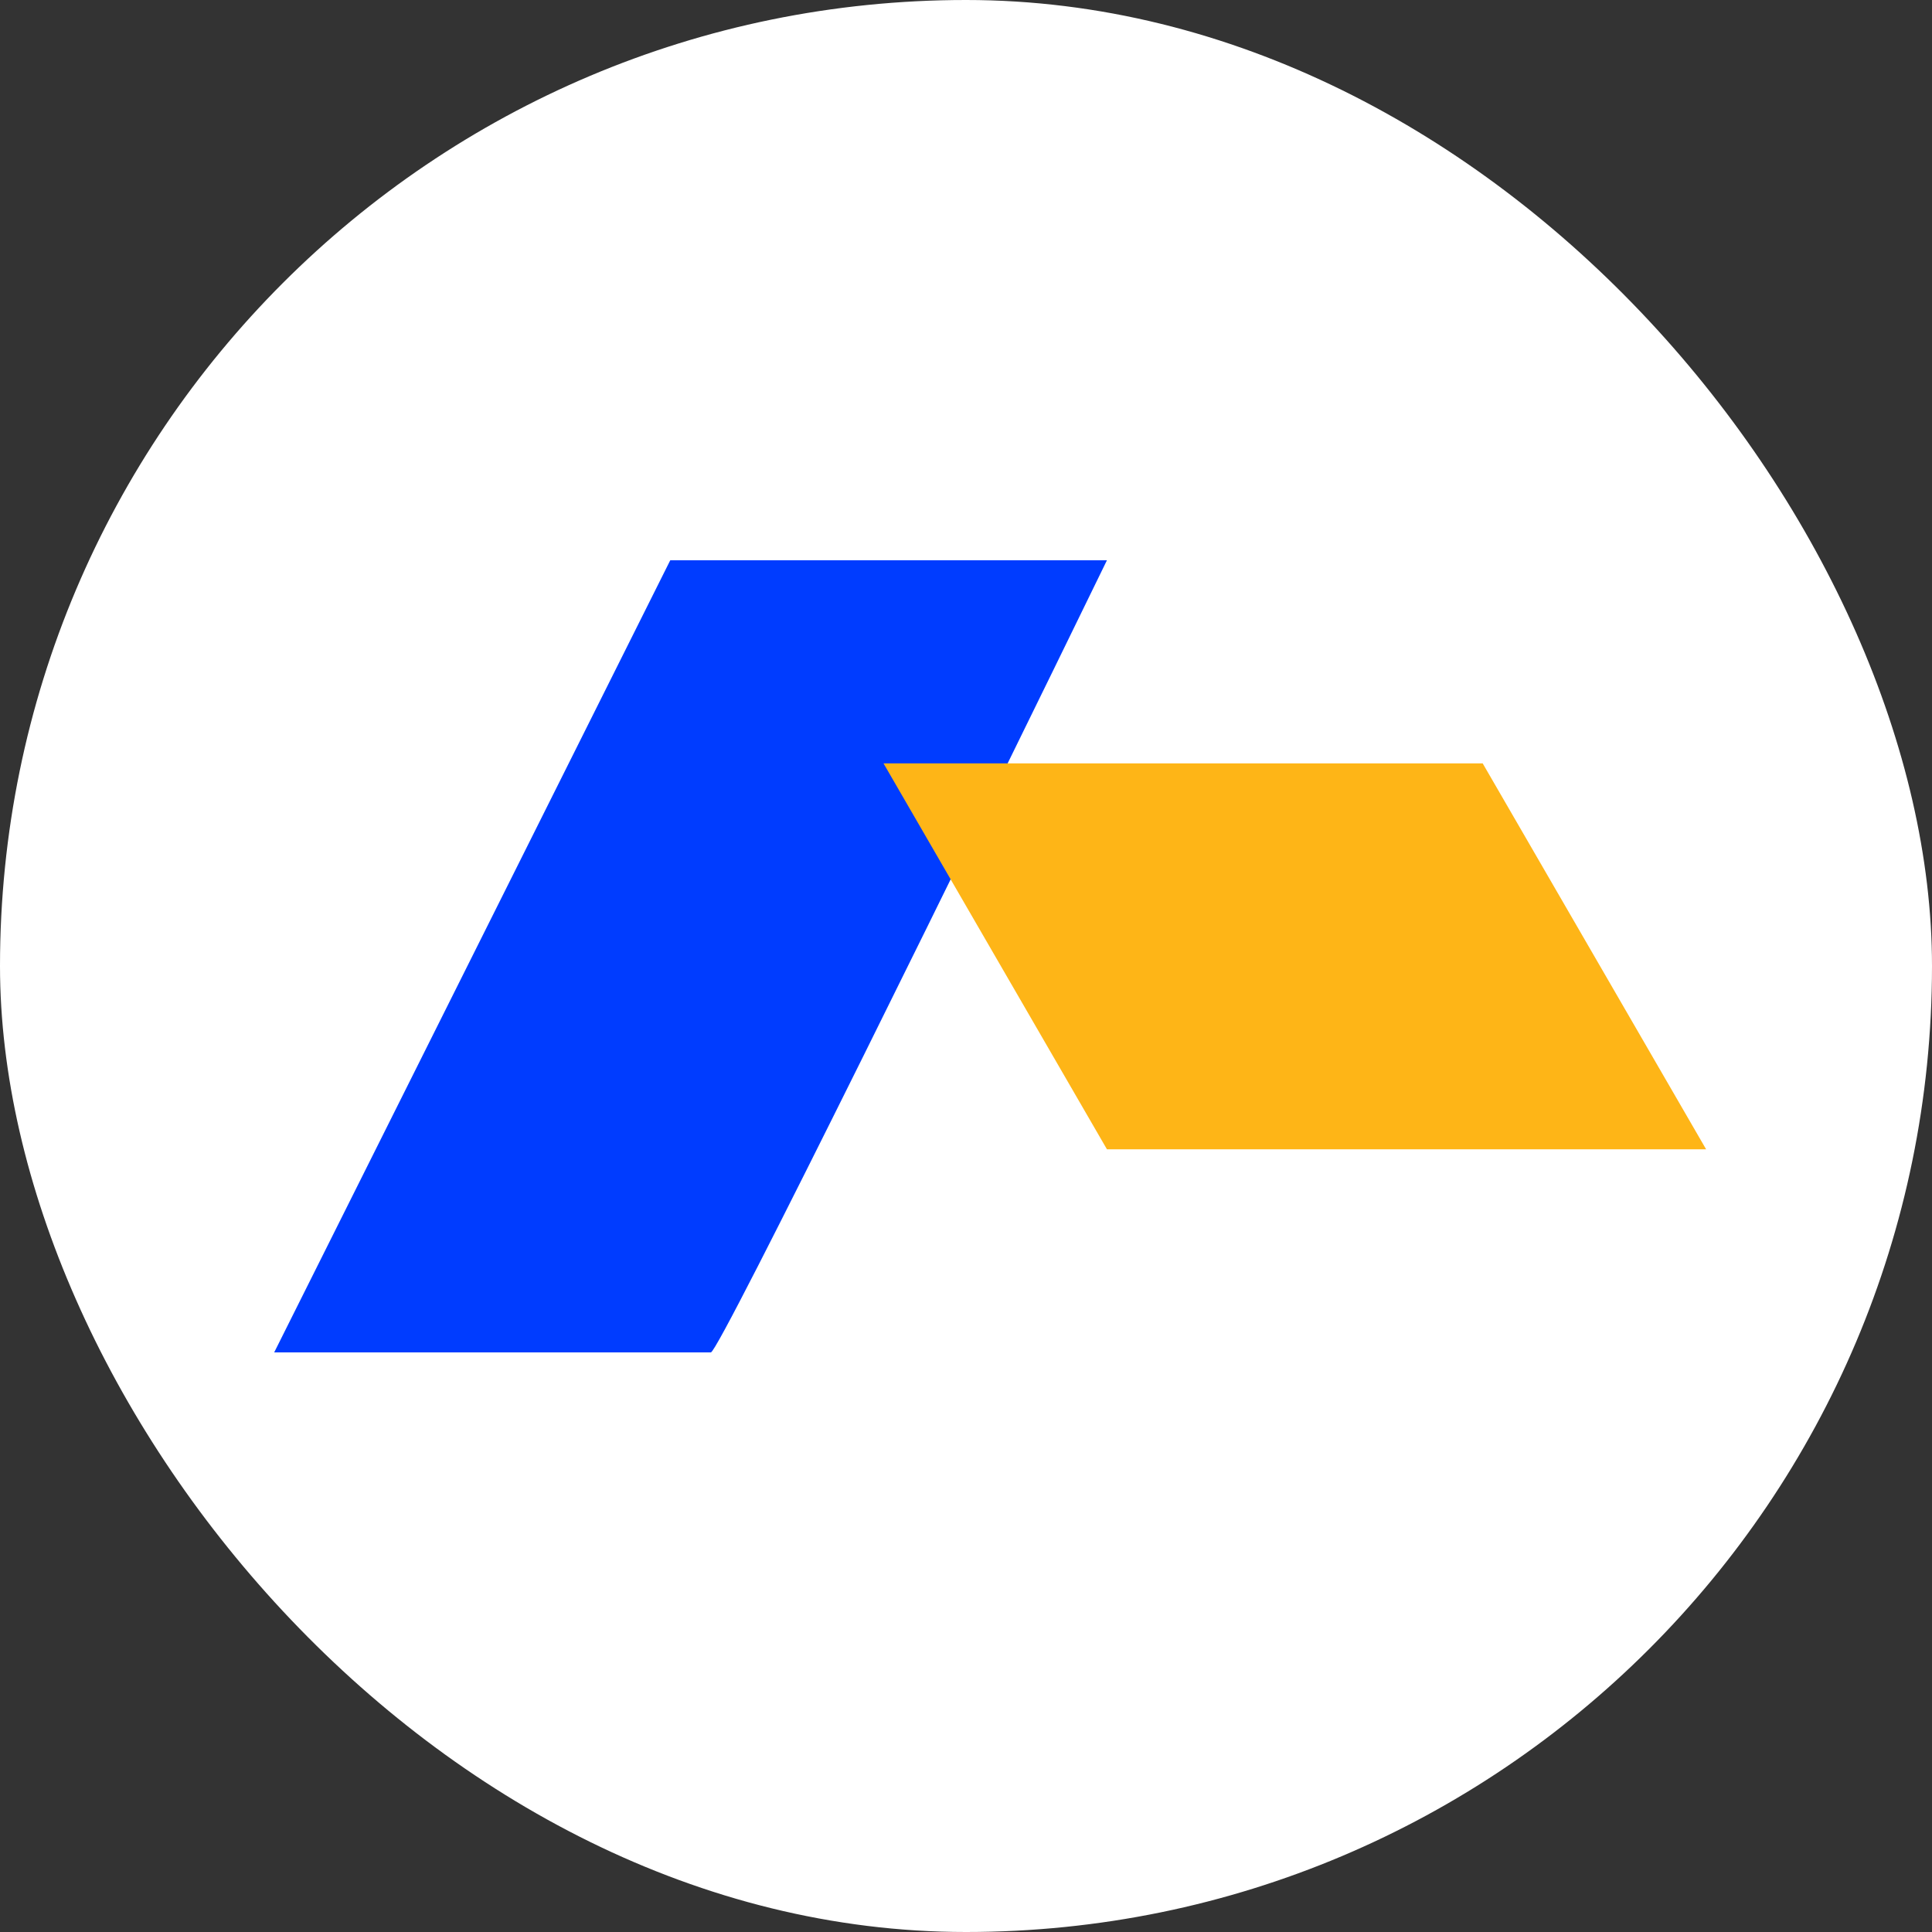 <svg width="100" height="100" viewBox="0 0 100 100" fill="none" xmlns="http://www.w3.org/2000/svg">
<rect x="0" y="0" width="100" height="100" fill="#333333" stroke="none"/>
<rect width="100" height="100" rx="50" fill="white"/>
<path d="M57.295 29H34.692L14.192 70H36.795C37.215 70 50.637 42.667 57.295 29Z" fill="#003CFF"/>
<path d="M88.308 59.487H57.295L45.731 39.513H76.744L88.308 59.487Z" fill="#FEB517"/>
</svg>
